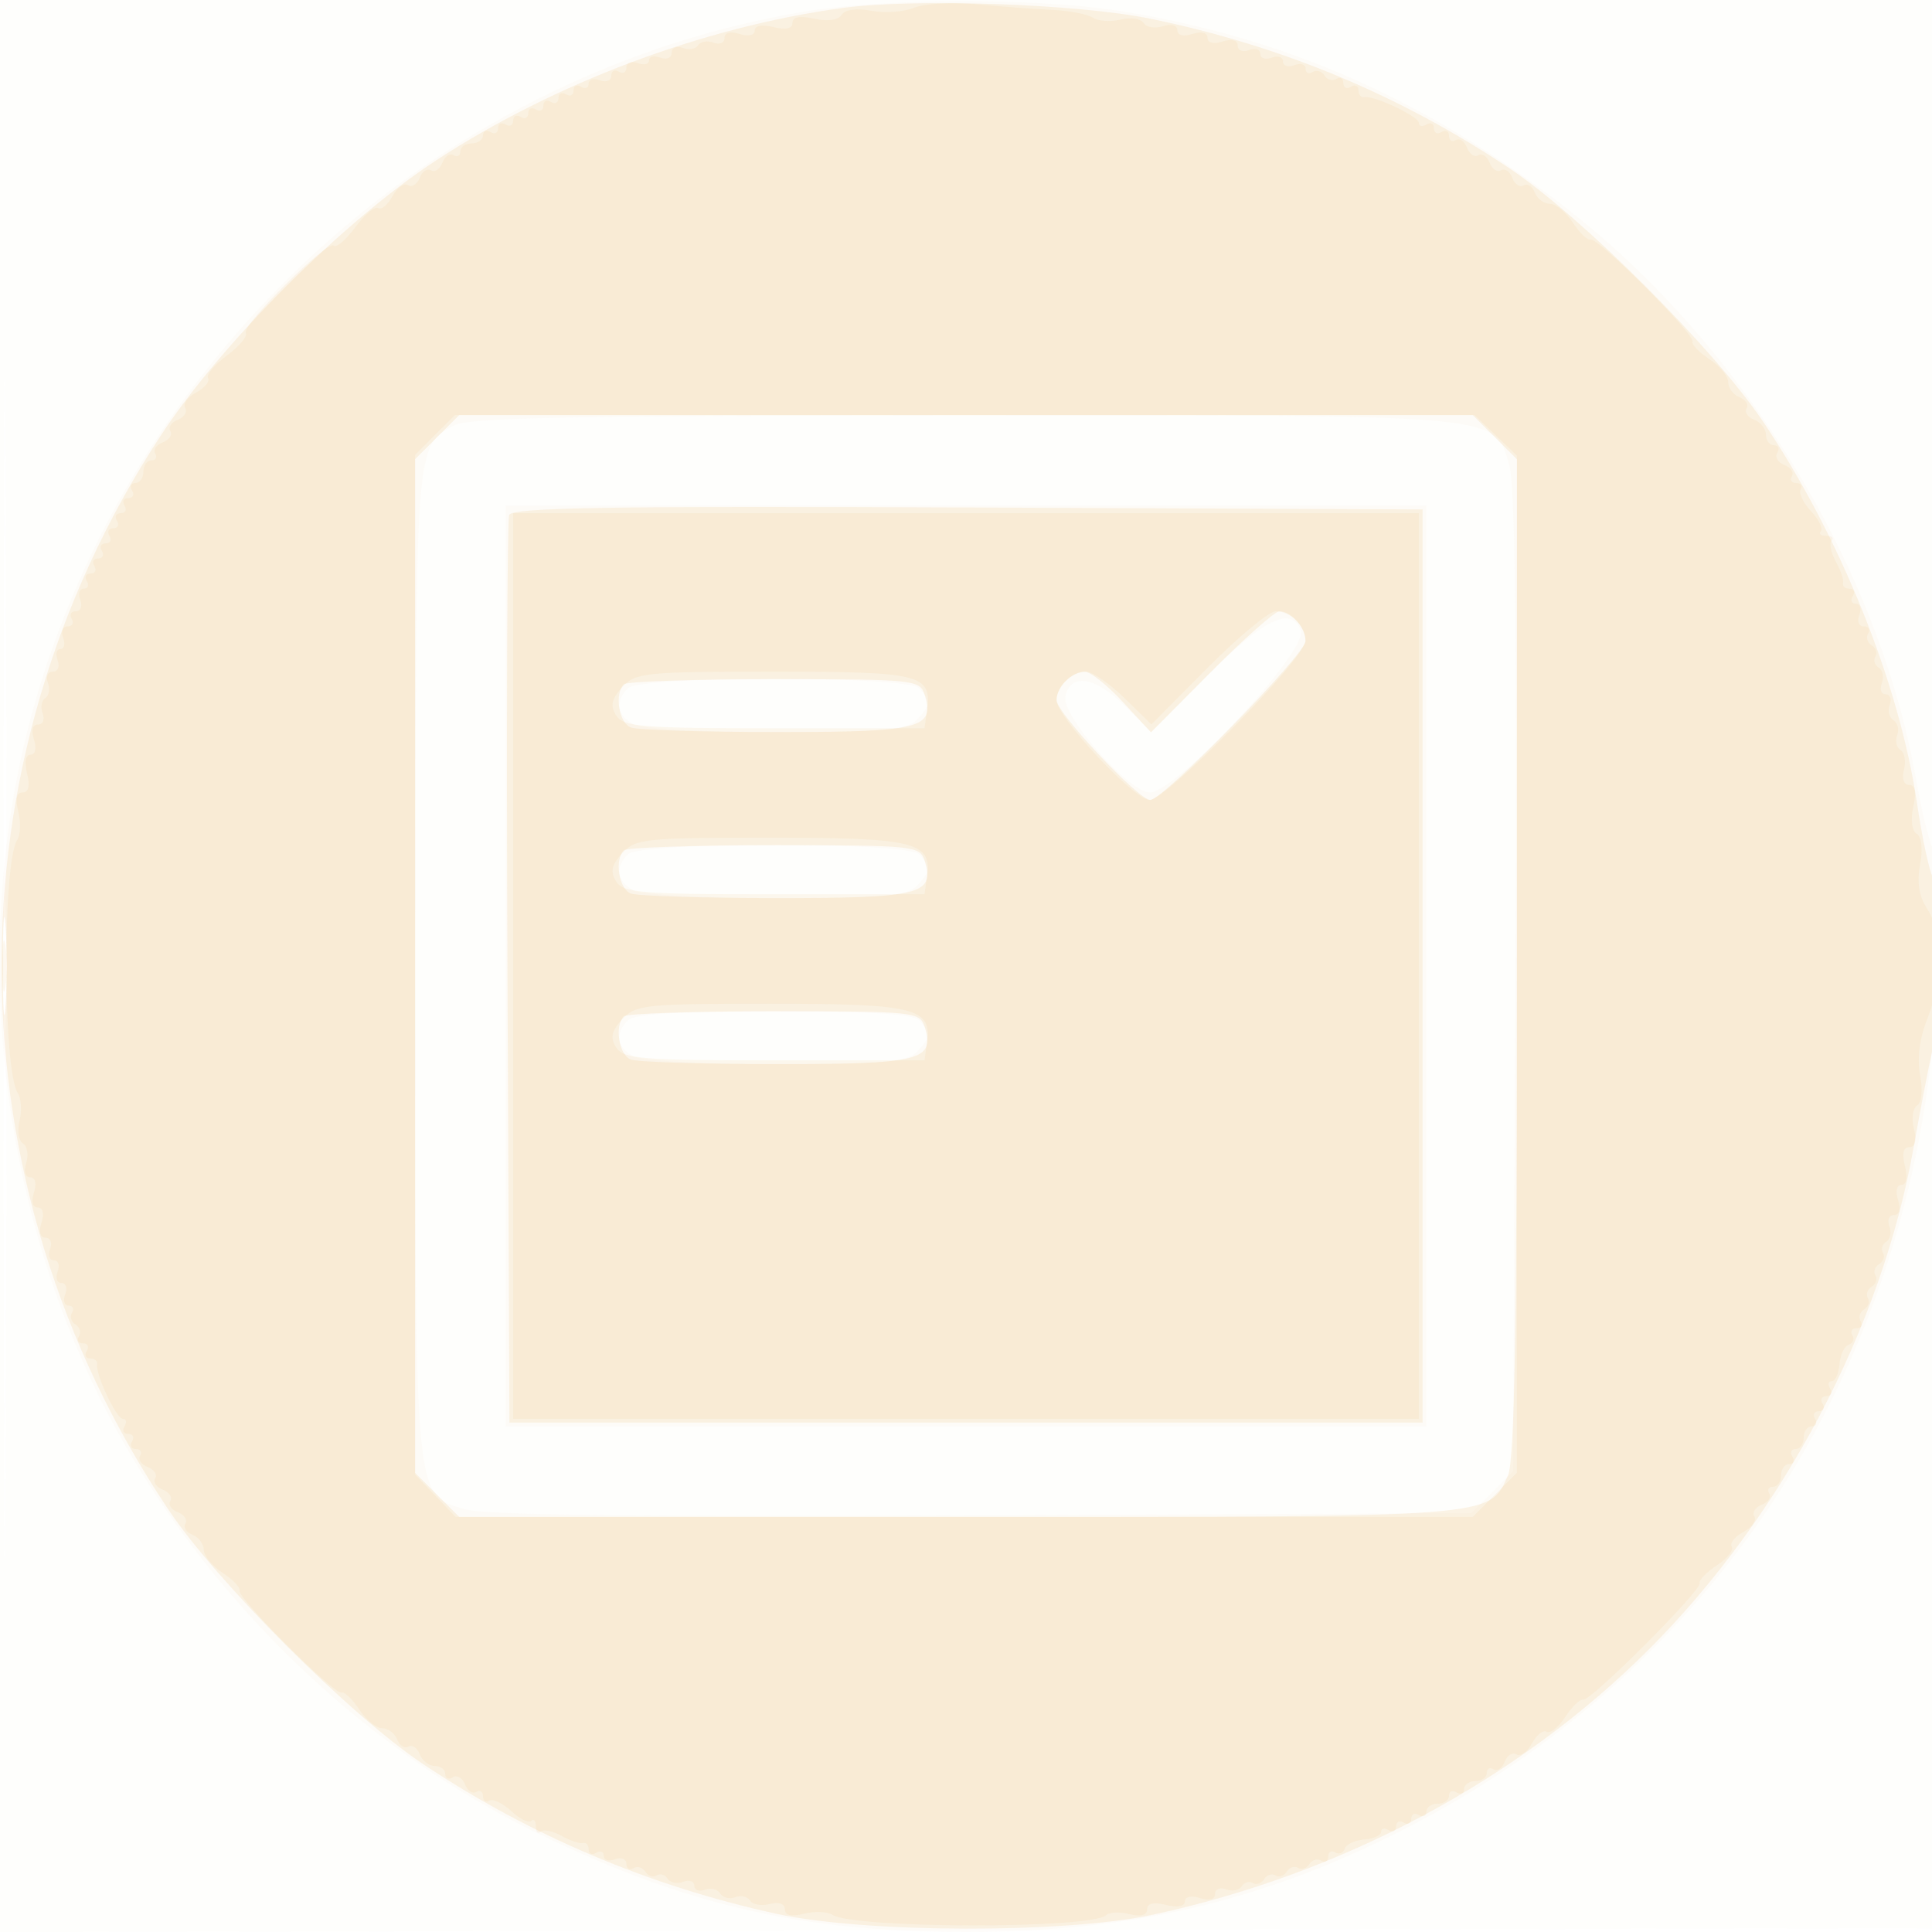 <svg xmlns="http://www.w3.org/2000/svg" width="256" height="256"><path fill-opacity=".016" d="M0 128.004v128.004l128.25-.254 128.25-.254.254-127.75L257.008 0H0v128.004m.485.496c0 70.4.119 99.053.265 63.672.146-35.38.146-92.98 0-128C.604 29.153.485 58.1.485 128.5" fill="#edbd73" fill-rule="evenodd"/><path fill-opacity=".036" d="M106.437 1.559C59.763 9.405 20.016 44.237 5.576 89.948c-10.632 33.656-6.018 73.187 12.063 103.365 12.837 21.425 32.051 39.178 53.795 49.704C90.998 252.487 106.304 256 128 256c22.302 0 40.221-4.297 59.147-14.181 42.289-22.088 68.034-63.991 69.575-113.238.257-8.239.025-14.768-.57-16-.553-1.145-1.553-5.231-2.221-9.081-4.918-28.32-22.883-57.708-46.431-75.955-18.472-14.314-36.967-22.504-58.828-26.049-11.145-1.808-31.286-1.778-42.235.063M60.11 56.396c-5.135 2.846-5.037 1.47-5.075 70.886-.039 72.752-.226 70.707 6.637 72.706 2.689.783 23.092 1.025 68.556.813l64.727-.301 2.773-2.772 2.772-2.773.301-64.727c.212-45.464-.03-65.867-.813-68.556-1.999-6.863.046-6.676-72.706-6.637-51.851.029-65.259.3-67.172 1.361M67 128v61h122V67H67v61m93.008-38.508l-7.441 7.491-3.673-3.586c-3.865-3.775-7.109-4.233-7.715-1.09-.497 2.581 8.41 12.693 11.18 12.693 3.495 0 21.031-18.82 20.011-21.478-1.257-3.275-4.951-1.49-12.362 5.97M83.2 91.2c-1.752 1.752-1.47 3.585.734 4.765C85.05 96.562 93.061 97 102.863 97c14.116 0 17.26-.266 18.566-1.571 1.886-1.886 1.952-2.648.371-4.229-1.69-1.69-36.91-1.69-38.6 0m0 22c-1.752 1.752-1.47 3.585.734 4.765 1.116.597 9.127 1.035 18.929 1.035 14.116 0 17.26-.266 18.566-1.571 1.886-1.886 1.952-2.648.371-4.229-1.69-1.69-36.91-1.69-38.6 0M.397 128c0 7.975.156 11.238.346 7.25.189-3.988.189-10.513 0-14.5-.19-3.987-.346-.725-.346 7.25m82.803 7.2c-1.752 1.752-1.47 3.585.734 4.765 1.116.597 9.127 1.035 18.929 1.035 14.116 0 17.26-.266 18.566-1.571 1.886-1.886 1.952-2.648.371-4.229-.845-.845-6.556-1.2-19.3-1.2s-18.455.355-19.3 1.2" fill="#edbd73" fill-rule="evenodd"/><path fill-opacity=".161" d="M111.5 1.075C93.157 3.597 73.504 10.98 57.781 21.257c-12.242 8.002-28.522 24.282-36.524 36.524-28.442 43.515-28.04 98.75 1.036 142.219 6.446 9.636 24.071 27.261 33.707 33.707 14.214 9.508 30.098 16.235 47 19.906 11.706 2.542 38.099 2.601 49.692.11 25.17-5.408 48.516-17.894 65.827-35.204 17.695-17.696 30.824-42.593 35.037-66.444.833-4.716 1.948-10.494 2.479-12.839 1.216-5.376 1.26-20.694.065-23-.494-.955-1.429-5.336-2.076-9.736-2.341-15.918-10.12-35.255-20.317-50.5-6.446-9.636-24.071-27.261-33.707-33.707-14.476-9.682-30.182-16.229-47.5-19.799-9.66-1.991-31.369-2.742-41-1.419M57.923 57.923L55 60.846v134.308l2.923 2.923L60.846 201h66.127c71.768 0 70.288.111 72.832-5.472.888-1.948 1.195-19.588 1.195-68.652v-66.03l-2.923-2.923L195.154 55H60.846l-2.923 2.923m9.539 10.319c-.264.692-.364 28.033-.221 60.758l.259 59.5h121v-121l-60.278-.258c-47.691-.204-60.379.005-60.76 1m93.017 20.779l-7.973 8.021-3.713-4.021C146.751 90.809 144.477 89 143.74 89c-1.737 0-3.74 2.022-3.74 3.774 0 1.67 10.853 13.226 12.421 13.226C154.126 106 173 86.678 173 84.932c0-1.771-1.909-3.932-3.473-3.932-.591 0-4.662 3.609-9.048 8.021m-77.812 1.646c-1.273 1.273-.658 5.122.915 5.726.87.334 9.59.607 19.377.607 19.021 0 20.971-.494 19.556-4.952-.625-1.971-1.378-2.048-19.916-2.048-10.596 0-19.566.3-19.932.667m0 22c-1.273 1.273-.658 5.122.915 5.726.87.334 9.59.607 19.377.607 19.021 0 20.971-.494 19.556-4.952-.625-1.971-1.378-2.048-19.916-2.048-10.596 0-19.566.3-19.932.667M.37 128c0 5.775.165 8.137.367 5.25.202-2.887.202-7.612 0-10.5S.37 122.225.37 128m82.297 6.667c-1.273 1.273-.658 5.122.915 5.726.87.334 9.59.607 19.377.607 19.021 0 20.971-.494 19.556-4.952-.625-1.971-1.378-2.048-19.916-2.048-10.596 0-19.566.3-19.932.667" fill="#edbd73" fill-rule="evenodd"/><path fill-opacity=".103" d="M121.111 1.029c-1.314.555-3.85.735-5.636.4-1.989-.373-3.521-.164-3.956.54-.431.697-1.85.898-3.614.51-1.934-.425-2.905-.241-2.905.55 0 .768-.884.966-2.5.56-1.518-.381-2.5-.2-2.5.459 0 .632-.838.821-2 .452-1.225-.389-2-.18-2 .54 0 .646-.661.92-1.468.611-.807-.31-1.722-.153-2.032.349-.31.502-1.225.659-2.032.349C89.661 6.04 89 6.332 89 7s-.674.955-1.5.638C86.675 7.322 86 7.485 86 8s-.675.678-1.5.362c-.825-.317-1.5-.051-1.5.59s-.45.888-1 .548c-.55-.34-1-.093-1 .548s-.675.907-1.5.59c-.825-.316-1.5-.113-1.5.452 0 .566-.45.75-1 .41s-1-.115-1 .5-.45.84-1 .5c-.55-.34-1-.115-1 .5s-.45.84-1 .5c-.55-.34-1-.115-1 .5s-.45.84-1 .5c-.55-.34-1-.115-1 .5s-.45.84-1 .5c-.55-.34-1-.115-1 .5s-.45.84-1 .5c-.55-.34-1-.115-1 .5s-.45.84-1 .5c-.55-.34-1-.141-1 .441S63.325 19 62.5 19s-1.5.477-1.5 1.059-.403.81-.895.506c-.493-.305-1.164.147-1.493 1.004-.329.857-1.004 1.307-1.5 1-.496-.307-1.171.143-1.5 1-.329.857-1.028 1.292-1.555.966-.526-.325-1.452.334-2.057 1.465s-1.456 1.836-1.891 1.567c-.435-.269-1.802.879-3.038 2.551-1.236 1.672-2.52 2.767-2.853 2.434-.807-.808-12.259 10.572-11.643 11.569.264.428-.864 1.772-2.508 2.988-1.644 1.215-2.769 2.565-2.5 3 .269.435-.436 1.286-1.567 1.891s-1.79 1.531-1.465 2.057c.326.527-.109 1.226-.966 1.555-.857.329-1.307 1.004-1 1.5.307.496-.143 1.171-1 1.5-.857.329-1.309 1-1.004 1.493.304.492.076.895-.506.895S19 61.675 19 62.5s-.477 1.5-1.059 1.5-.781.45-.441 1 .115 1-.5 1-.84.45-.5 1c.34.55.115 1-.5 1s-.84.45-.5 1c.34.55.115 1-.5 1s-.84.45-.5 1c.34.55.115 1-.5 1s-.84.45-.5 1c.34.55.115 1-.5 1s-.84.45-.5 1c.34.55.115 1-.5 1s-.84.45-.5 1c.34.55.156 1-.41 1-.565 0-.768.675-.452 1.5.317.825.051 1.5-.59 1.5s-.888.45-.548 1c.34.55.093 1-.548 1s-.907.675-.59 1.5c.316.825.153 1.5-.362 1.5s-.678.675-.362 1.5c.317.826.03 1.5-.638 1.5s-.96.661-.651 1.468c.31.807.153 1.722-.349 2.032-.502.31-.659 1.225-.349 2.032.309.807.035 1.468-.611 1.468-.72 0-.929.775-.54 2 .369 1.162.18 2-.452 2-.659 0-.84.982-.459 2.5.412 1.641.21 2.5-.589 2.5-.804 0-1 .863-.578 2.546.352 1.4.288 3.088-.141 3.75-1.964 3.028-1.912 30.453.063 33.511.464.719.575 2.379.246 3.689-.328 1.31-.127 2.672.447 3.027.574.355.771 1.507.436 2.561C3.118 155.204 3.337 156 4 156c.68 0 .88.802.5 2s-.18 2 .5 2c.68 0 .88.802.5 2-.389 1.225-.18 2 .54 2 .646 0 .915.675.598 1.5-.316.825-.091 1.5.5 1.5.592 0 .817.675.5 1.5-.316.825-.091 1.5.5 1.5.592 0 .817.675.5 1.5-.316.825-.113 1.5.452 1.5.566 0 .769.419.453.931-.317.512-.111 1.218.457 1.569.568.351.774 1.057.457 1.569-.316.512-.072.931.543.931s.84.45.5 1c-.34.55-.141 1 .441 1s1 .338.929.75c-.234 1.341 2.545 7.25 3.408 7.25.462 0 .562.45.222 1-.34.55-.115 1 .5 1s.84.45.5 1c-.34.55-.115 1 .5 1s.869.403.565.895c-.305.493.147 1.164 1.004 1.493.857.329 1.307 1.004 1 1.5-.307.496.143 1.171 1 1.5.857.329 1.307 1.004 1 1.5-.307.496.143 1.171 1 1.5.857.329 1.307 1.004 1 1.5-.307.496.115 1.16.937 1.476.822.315 1.494 1.211 1.494 1.99 0 .779 1.122 2.151 2.494 3.05 1.371.899 2.384 1.963 2.25 2.365-.319.955 12.532 13.806 13.487 13.487.402-.134 1.466.879 2.365 2.25.899 1.372 2.271 2.494 3.05 2.494.779 0 1.675.672 1.99 1.494.316.822.98 1.244 1.476.937.496-.307 1.172.146 1.502 1.006.33.859 1.227 1.563 1.993 1.563s1.393.477 1.393 1.059.453.779 1.007.437c.554-.343 1.276.078 1.605.935.329.857 1 1.309 1.493 1.004.492-.304.895-.05.895.565s.382.882.849.594c.466-.289 1.768.333 2.893 1.38 1.125 1.048 2.318 1.633 2.652 1.299.333-.333.606-.006.606.727s.284 1.049.631.702c.348-.347 1.585-.102 2.75.546 1.166.647 2.457 1.081 2.869.964.412-.116.75.265.75.847s.45.781 1 .441 1-.156 1 .41c0 .565.675.768 1.5.452.825-.317 1.5-.051 1.5.59s.419.907.931.591c.512-.317 1.218-.111 1.569.457.351.568 1.026.793 1.5.5.474-.293 1.132-.095 1.463.44.331.535 1.262.719 2.069.409.807-.309 1.468-.079 1.468.513 0 .591.629.834 1.399.538.769-.295 1.684-.075 2.032.488.348.564 1.248.789 2 .5.752-.288 1.638-.086 1.969.45.331.536 1.502.739 2.601.451 1.195-.312 1.999-.03 1.999.703 0 .813.856 1.01 2.546.586 1.4-.352 3.088-.288 3.75.141 2.847 1.846 34.426 1.889 36.268.049.403-.402 1.791-.466 3.084-.141 1.504.377 2.352.151 2.352-.627 0-.799.859-1.001 2.5-.589 1.518.381 2.5.2 2.5-.459 0-.632.838-.821 2-.452 1.225.389 2 .18 2-.54 0-.646.661-.92 1.468-.611.807.31 1.738.126 2.069-.409.331-.535.989-.733 1.463-.44.474.293 1.149.068 1.5-.5.351-.568 1.026-.793 1.5-.5.474.293 1.149.068 1.5-.5.351-.568 1.026-.793 1.5-.5.474.293 1.149.068 1.5-.5.351-.568 1.057-.774 1.569-.457.512.316.931.072.931-.543s.412-.864.915-.553c.503.311 1.072.093 1.264-.485.193-.578 1.356-1.127 2.586-1.219 1.229-.093 2.235-.549 2.235-1.015 0-.465.45-.568 1-.228.55.34 1 .115 1-.5s.45-.84 1-.5c.55.34 1 .115 1-.5s.45-.84 1-.5c.55.34 1 .141 1-.441s.675-1.059 1.5-1.059 1.5-.477 1.5-1.059.45-.781 1-.441 1 .141 1-.441.675-1.059 1.5-1.059 1.5-.477 1.5-1.059.403-.81.895-.506c.493.305 1.164-.147 1.493-1.004.329-.857 1.028-1.292 1.555-.966.526.325 1.452-.334 2.057-1.465s1.479-1.822 1.941-1.537c.462.286 1.573-.598 2.469-1.965.895-1.367 1.957-2.392 2.359-2.279.955.27 15.72-14.495 15.45-15.45-.113-.402.912-1.464 2.279-2.359 1.367-.896 2.251-2.007 1.965-2.469-.285-.462.406-1.336 1.537-1.941 1.131-.605 1.79-1.531 1.465-2.057-.326-.527.109-1.226.966-1.555.857-.329 1.309-1 1.004-1.493-.304-.492-.076-.895.506-.895s1.059-.675 1.059-1.5.477-1.5 1.059-1.5.781-.45.441-1-.141-1 .441-1 1.059-.675 1.059-1.5.477-1.5 1.059-1.5.781-.45.441-1-.115-1 .5-1 .84-.45.5-1c-.34-.55-.115-1 .5-1s.84-.45.5-1c-.34-.55-.237-1 .228-1 .466 0 .922-1.006 1.015-2.235.092-1.23.641-2.393 1.219-2.586.578-.192.796-.761.485-1.264-.311-.503-.062-.915.553-.915s.859-.419.543-.931c-.317-.512-.111-1.218.457-1.569.568-.351.793-1.026.5-1.5-.293-.474-.068-1.149.5-1.5.568-.351.793-1.026.5-1.5-.293-.474-.068-1.149.5-1.5.568-.351.793-1.026.5-1.5-.293-.474-.095-1.132.44-1.463.535-.331.719-1.262.409-2.069-.309-.807-.035-1.468.611-1.468.72 0 .929-.775.54-2-.369-1.162-.18-2 .452-2 .659 0 .84-.982.459-2.5-.412-1.641-.21-2.5.589-2.5.79 0 1.002-.855.605-2.439-.337-1.341-.147-2.726.422-3.078.601-.371.766-2.07.393-4.056-.41-2.186-.061-4.868.97-7.443 2.059-5.146 2.058-11.371-.002-14.515-1.113-1.698-1.413-3.522-.969-5.887.389-2.075.213-3.692-.447-4.099-.638-.395-.825-1.876-.451-3.578.427-1.943.242-2.905-.558-2.905-.704 0-.981-.823-.674-1.999.288-1.099.085-2.27-.451-2.601-.536-.331-.738-1.217-.45-1.969.289-.752.064-1.652-.5-2-.563-.348-.783-1.263-.488-2.032.296-.77.053-1.399-.538-1.399-.592 0-.822-.661-.513-1.468.31-.807.126-1.738-.409-2.069-.535-.331-.733-.989-.44-1.463.293-.474.068-1.149-.5-1.5-.568-.351-.774-1.057-.457-1.569.316-.512.05-.931-.591-.931s-.907-.675-.59-1.5c.316-.825.113-1.5-.452-1.5-.566 0-.75-.45-.41-1s.141-1-.441-1-.963-.338-.847-.75c.117-.412-.317-1.703-.964-2.869-.648-1.165-.893-2.402-.546-2.75.347-.347.031-.631-.702-.631s-1.06-.273-.727-.606c.334-.334-.251-1.527-1.299-2.652-1.047-1.125-1.669-2.427-1.38-2.893.288-.467.021-.849-.594-.849s-.869-.403-.565-.895c.305-.493-.147-1.164-1.004-1.493-.857-.329-1.278-1.051-.935-1.605.342-.554.145-1.007-.437-1.007S234 58.373 234 57.607s-.704-1.663-1.563-1.993c-.86-.33-1.313-1.006-1.006-1.502.307-.496-.115-1.16-.937-1.476-.822-.315-1.494-1.211-1.494-1.99 0-.779-1.122-2.151-2.494-3.05-1.371-.899-2.384-1.963-2.25-2.365.319-.955-12.532-13.806-13.487-13.487-.402.134-1.466-.879-2.365-2.25-.899-1.372-2.271-2.494-3.05-2.494-.779 0-1.675-.672-1.99-1.494-.316-.822-.98-1.244-1.476-.937-.496.307-1.171-.143-1.5-1-.329-.857-1.004-1.307-1.5-1-.496.307-1.171-.143-1.5-1-.329-.857-1.004-1.307-1.5-1-.496.307-1.171-.143-1.5-1-.329-.857-1-1.309-1.493-1.004-.492.304-.895.05-.895-.565s-.45-.84-1-.5c-.55.34-1 .115-1-.5s-.45-.84-1-.5c-.55.34-1 .24-1-.222 0-.863-5.909-3.642-7.25-3.408-.412.071-.75-.347-.75-.929 0-.582-.45-.781-1-.441s-1 .115-1-.5-.419-.859-.931-.543c-.512.317-1.218.111-1.569-.457-.351-.568-1.057-.774-1.569-.457-.512.316-.931.113-.931-.453 0-.565-.675-.768-1.5-.452-.825.317-1.5.092-1.5-.5 0-.591-.675-.816-1.5-.5-.825.317-1.5.092-1.5-.5 0-.591-.675-.816-1.5-.5-.825.317-1.5.048-1.5-.598 0-.72-.775-.929-2-.54-1.198.38-2 .18-2-.5 0-.68-.802-.88-2-.5s-2 .18-2-.5c0-.663-.796-.882-1.916-.527-1.054.335-2.206.138-2.561-.436-.355-.574-1.717-.775-3.027-.447-1.31.329-2.97.218-3.689-.246-.719-.464-3.107-.927-5.307-1.028-2.2-.102-6.7-.435-10-.741s-7.075-.102-8.389.454M57.636 57.636L55 60.273v135.118l2.687 2.804L60.374 201h134.78l2.923-2.923 2.923-2.923V60.374l-2.805-2.687L195.391 55H60.273l-2.637 2.636M68 128v60h120V68H68v60m92.008-39.508l-7.441 7.491-3.576-3.491c-1.966-1.921-4.254-3.492-5.083-3.492-1.88 0-3.908 1.955-3.908 3.767C140 94.986 150.267 106 152.336 106c2.217 0 20.578-18.735 20.629-21.05.045-1.985-1.915-3.95-3.94-3.95-.866 0-4.924 3.371-9.017 7.492m-77.561 2.567c-1.428 1.578-1.614 2.453-.796 3.75.944 1.496 3.364 1.691 20.958 1.691H122.5l.327-2.305c.686-4.843-.69-5.195-20.294-5.195-17.126 0-18.335.124-20.086 2.059m0 22c-1.428 1.578-1.614 2.453-.796 3.75.944 1.496 3.364 1.691 20.958 1.691H122.5l.345-2.444c.634-4.495-1.682-5.056-20.881-5.056-16.551 0-17.77.129-19.517 2.059M.3 128c0 3.025.187 4.262.416 2.75.229-1.512.229-3.987 0-5.5S.3 124.975.3 128m82.147 7.059c-1.428 1.578-1.614 2.453-.796 3.75.944 1.496 3.364 1.691 20.958 1.691H122.5l.345-2.444c.634-4.495-1.682-5.056-20.881-5.056-16.551 0-17.77.129-19.517 2.059" fill="#edbd73" fill-rule="evenodd"/></svg>